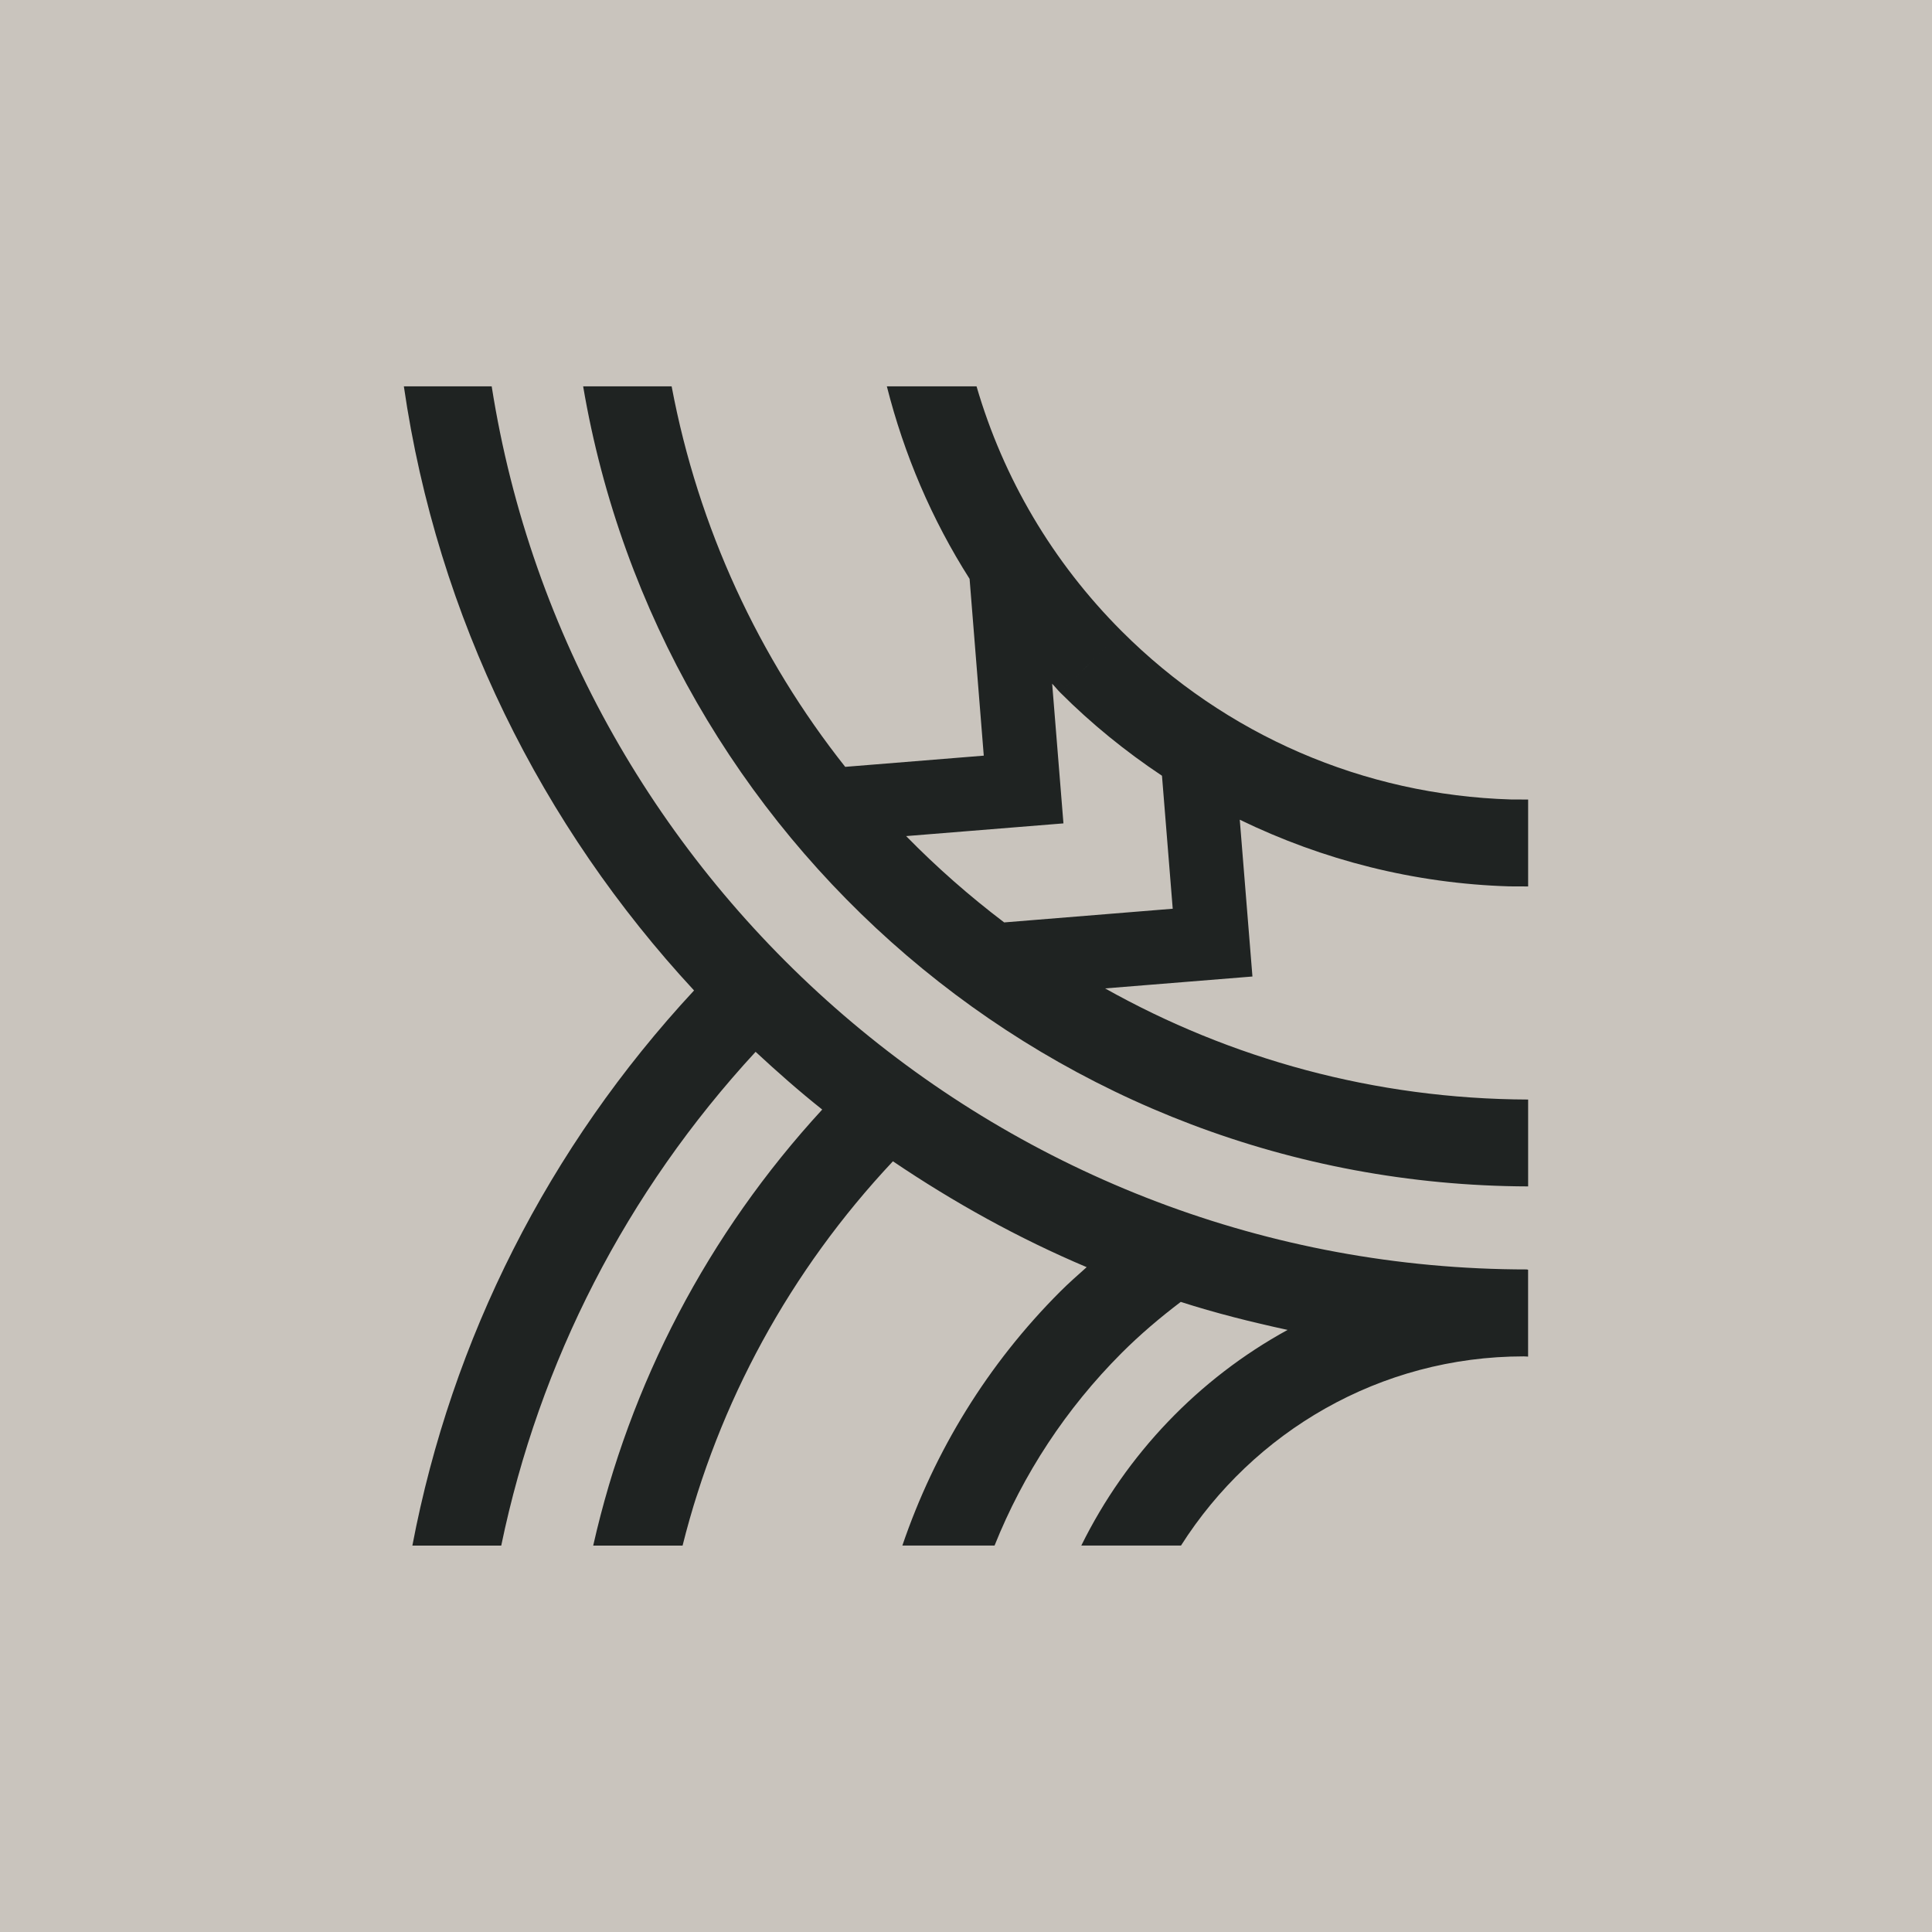 <svg xmlns="http://www.w3.org/2000/svg" id="Layer_1" viewBox="0 0 500 500"><defs><style>.cls-1{fill:#1f2322;}.cls-2{fill:#c9c4bd;}</style></defs><rect class="cls-2" width="500" height="500"></rect><path class="cls-1" d="M395.48,307.05v-22.49c-39.73-.14-77.05-10.57-109.48-28.76l38.13-3.08-3.28-40.58c21.53,10.45,45.14,16.5,69.75,17.25l4.88.02v-22.49l-4.49-.02c-38.02-1.16-73.76-16.62-100.67-43.52l-15.9,15.89c8.1,8.1,16.93,15.25,26.3,21.49l2.78,34.42-43.62,3.54c-8.99-6.82-17.48-14.28-25.37-22.34l40.71-3.29-2.92-36.15c.74.76,1.37,1.59,2.12,2.33l15.9-15.89c-17.95-17.95-30.68-39.69-37.59-63.39h-23.21c4.46,17.64,11.62,34.44,21.41,49.82l3.67,45.75-35.86,2.9c-22.32-28.18-38.01-61.8-44.92-98.47h-22.9c19.92,117.14,121.91,206.66,244.55,207.05M104.52,100c8.69,59.85,35.73,113.85,75.1,156.33-37.7,40.61-62.69,90.12-72.9,143.67h23c9.86-47.54,32.33-91.5,65.83-127.79,5.58,5.17,11.28,10.21,17.24,14.94-29.61,32.21-49.79,70.93-59.27,112.85h23.13c9.27-36.99,27.78-71.07,54.44-99.46,15.74,10.64,32.46,19.92,50.14,27.4-2.3,2.06-4.63,4.1-6.82,6.29-18.81,18.81-32.54,41.29-40.88,65.76h23.86c7.39-18.44,18.45-35.39,32.91-49.86,4.78-4.78,9.94-9.15,15.28-13.2,9.01,2.9,18.28,5.22,27.65,7.25-23.04,12.62-41.74,32.18-53.39,55.81h25.8c18.67-29.38,51.42-48.96,88.72-48.96.38,0,.74.05,1.11.06v-22.48c-.06,0-.12-.01-.18-.02v-.06c-134.85,0-247.71-99.26-268.04-228.54h-22.74Z"></path></svg>